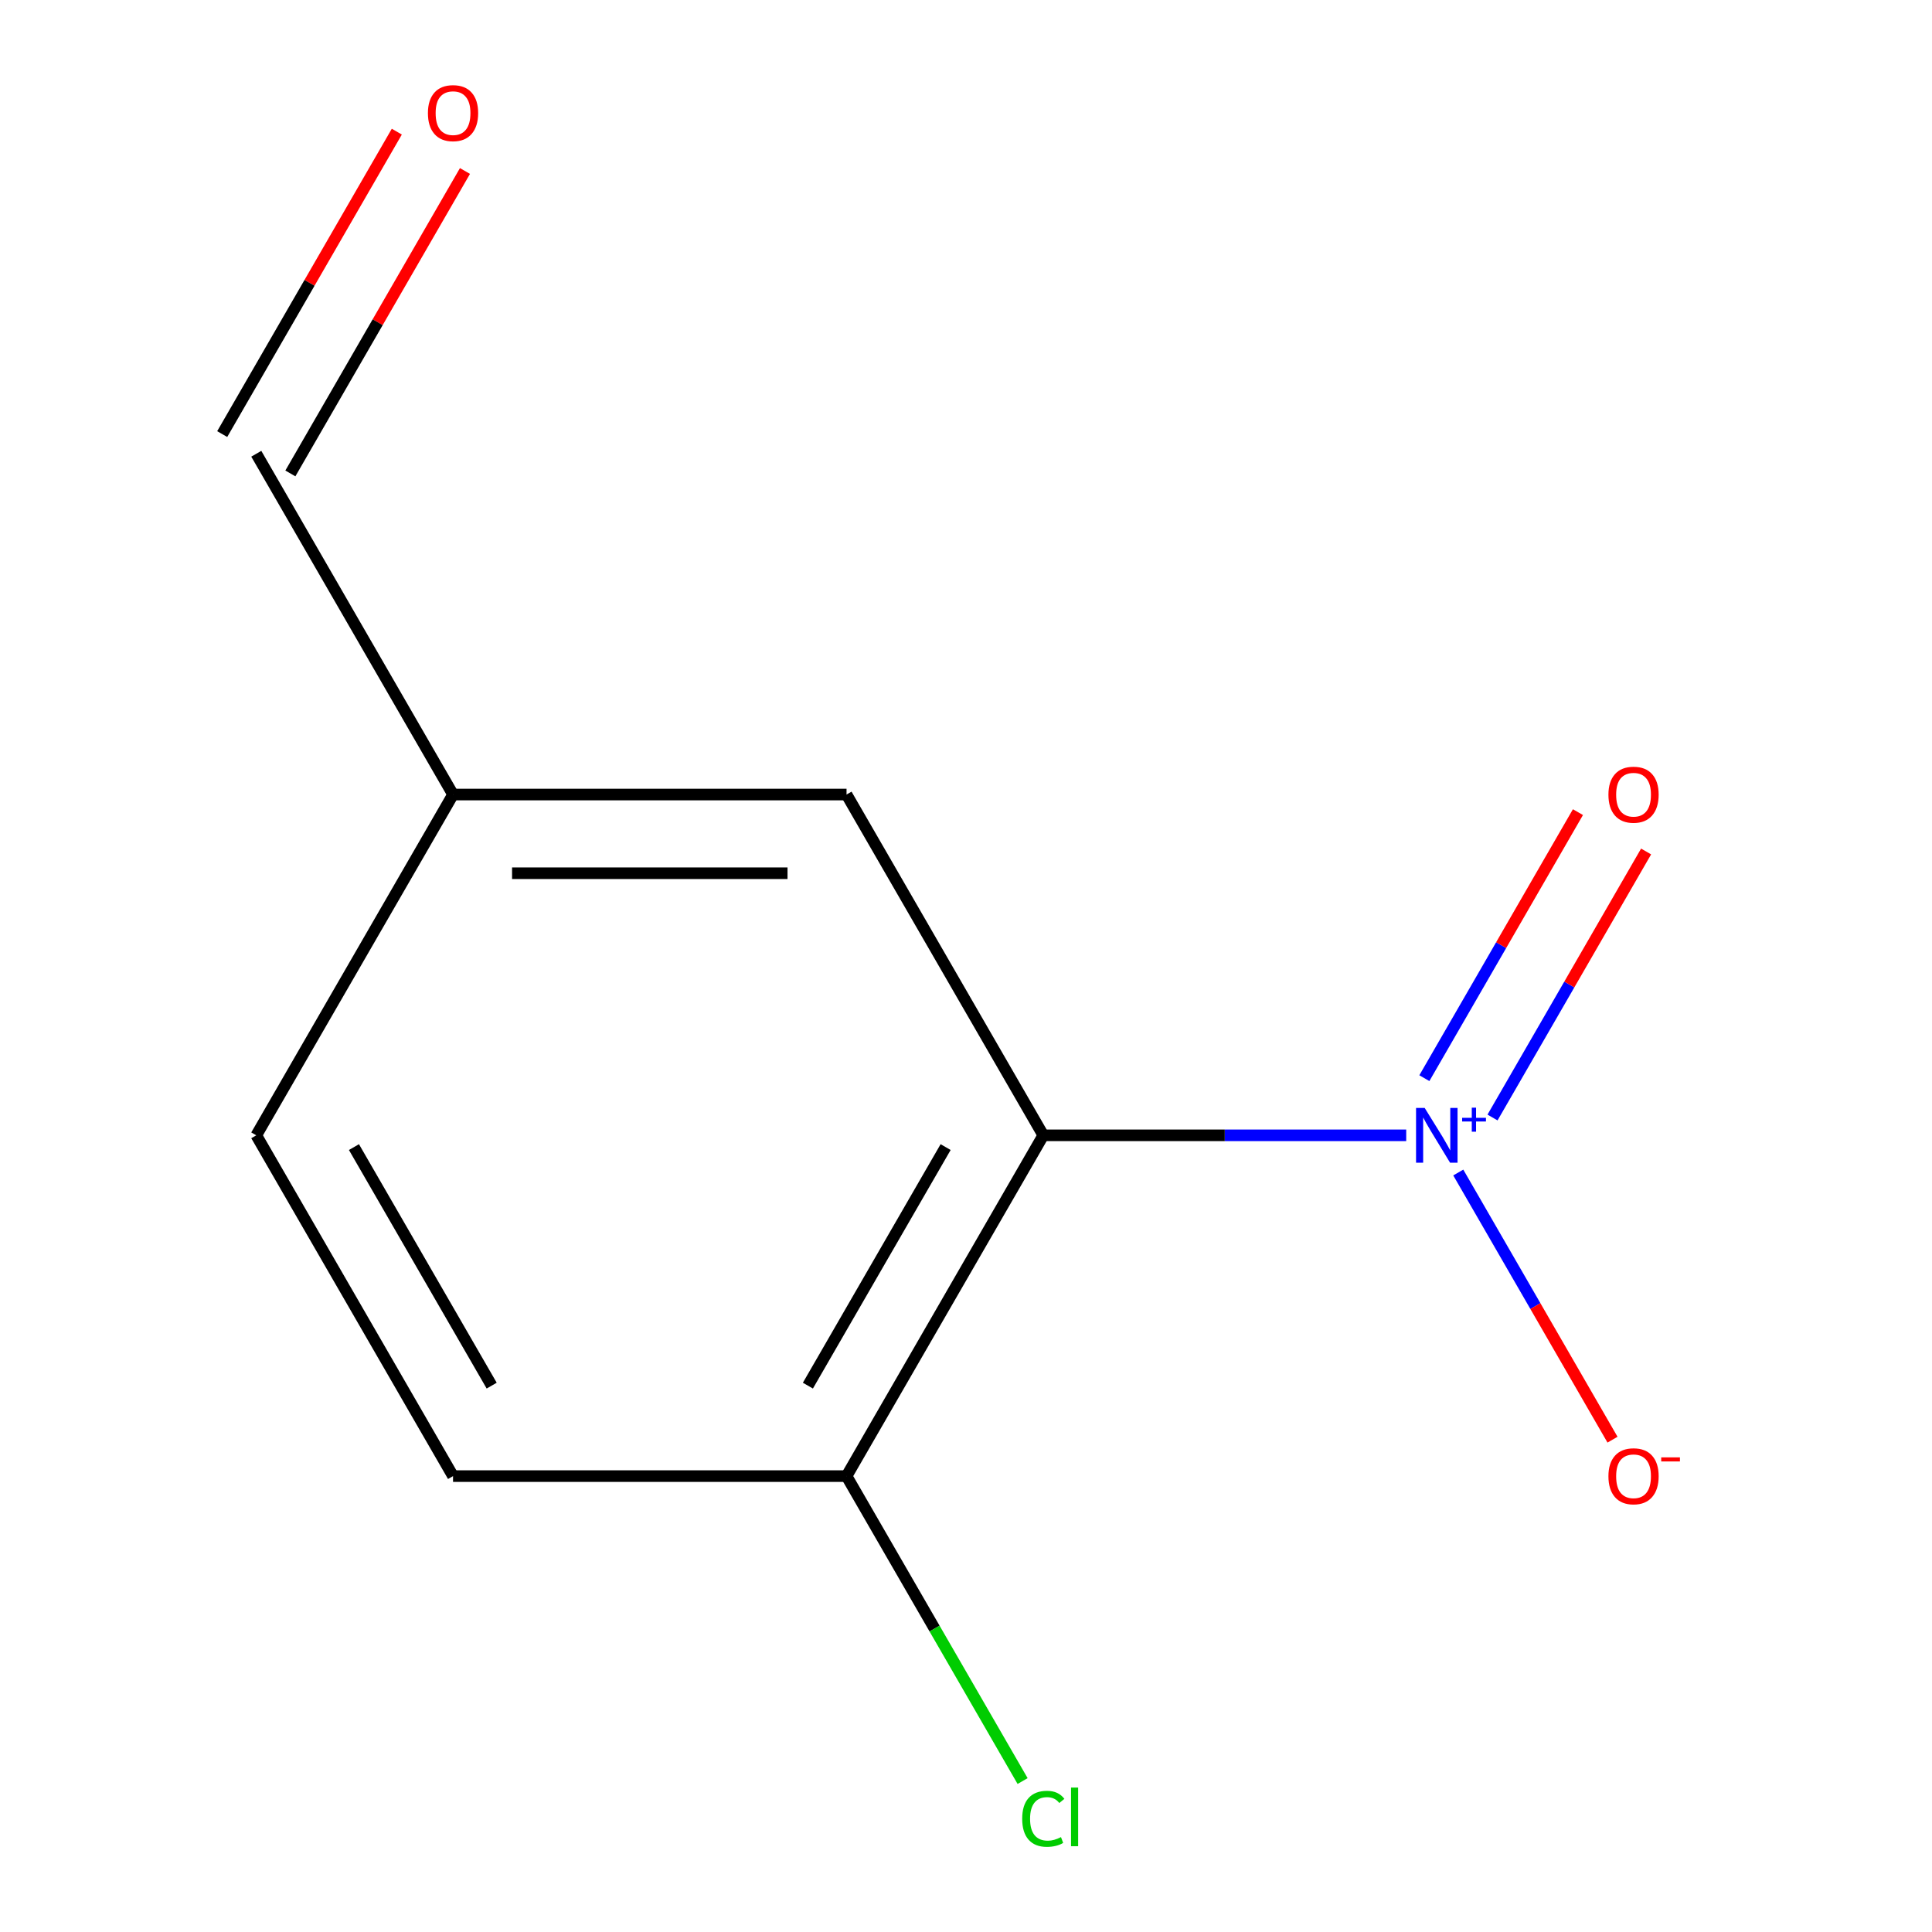 <?xml version='1.0' encoding='iso-8859-1'?>
<svg version='1.1' baseProfile='full'
              xmlns='http://www.w3.org/2000/svg'
                      xmlns:rdkit='http://www.rdkit.org/xml'
                      xmlns:xlink='http://www.w3.org/1999/xlink'
                  xml:space='preserve'
width='1000px' height='1000px' viewBox='0 0 1000 1000'>
<!-- END OF HEADER -->
<rect style='opacity:1.0;fill:#FFFFFF;stroke:none' width='1000' height='1000' x='0' y='0'> </rect>
<path class='bond-0' d='M 727.851,587.64 L 633.929,587.64' style='fill:none;fill-rule:evenodd;stroke:#0000FF;stroke-width:6px;stroke-linecap:butt;stroke-linejoin:miter;stroke-opacity:1' />
<path class='bond-0' d='M 633.929,587.64 L 540.006,587.64' style='fill:none;fill-rule:evenodd;stroke:#000000;stroke-width:6px;stroke-linecap:butt;stroke-linejoin:miter;stroke-opacity:1' />
<path class='bond-2' d='M 754.798,606.892 L 794.717,676.033' style='fill:none;fill-rule:evenodd;stroke:#0000FF;stroke-width:6px;stroke-linecap:butt;stroke-linejoin:miter;stroke-opacity:1' />
<path class='bond-2' d='M 794.717,676.033 L 834.635,745.173' style='fill:none;fill-rule:evenodd;stroke:#FF0000;stroke-width:6px;stroke-linecap:butt;stroke-linejoin:miter;stroke-opacity:1' />
<path class='bond-4' d='M 772.523,578.423 L 812.273,509.575' style='fill:none;fill-rule:evenodd;stroke:#0000FF;stroke-width:6px;stroke-linecap:butt;stroke-linejoin:miter;stroke-opacity:1' />
<path class='bond-4' d='M 812.273,509.575 L 852.022,440.727' style='fill:none;fill-rule:evenodd;stroke:#FF0000;stroke-width:6px;stroke-linecap:butt;stroke-linejoin:miter;stroke-opacity:1' />
<path class='bond-4' d='M 737.245,558.056 L 776.995,489.207' style='fill:none;fill-rule:evenodd;stroke:#0000FF;stroke-width:6px;stroke-linecap:butt;stroke-linejoin:miter;stroke-opacity:1' />
<path class='bond-4' d='M 776.995,489.207 L 816.744,420.359' style='fill:none;fill-rule:evenodd;stroke:#FF0000;stroke-width:6px;stroke-linecap:butt;stroke-linejoin:miter;stroke-opacity:1' />
<path class='bond-1' d='M 540.006,587.64 L 438.168,764.029' style='fill:none;fill-rule:evenodd;stroke:#000000;stroke-width:6px;stroke-linecap:butt;stroke-linejoin:miter;stroke-opacity:1' />
<path class='bond-1' d='M 489.453,593.731 L 418.166,717.203' style='fill:none;fill-rule:evenodd;stroke:#000000;stroke-width:6px;stroke-linecap:butt;stroke-linejoin:miter;stroke-opacity:1' />
<path class='bond-3' d='M 540.006,587.64 L 438.168,411.251' style='fill:none;fill-rule:evenodd;stroke:#000000;stroke-width:6px;stroke-linecap:butt;stroke-linejoin:miter;stroke-opacity:1' />
<path class='bond-5' d='M 438.168,764.029 L 234.491,764.029' style='fill:none;fill-rule:evenodd;stroke:#000000;stroke-width:6px;stroke-linecap:butt;stroke-linejoin:miter;stroke-opacity:1' />
<path class='bond-9' d='M 438.168,764.029 L 483.732,842.948' style='fill:none;fill-rule:evenodd;stroke:#000000;stroke-width:6px;stroke-linecap:butt;stroke-linejoin:miter;stroke-opacity:1' />
<path class='bond-9' d='M 483.732,842.948 L 529.295,921.867' style='fill:none;fill-rule:evenodd;stroke:#00CC00;stroke-width:6px;stroke-linecap:butt;stroke-linejoin:miter;stroke-opacity:1' />
<path class='bond-7' d='M 438.168,411.251 L 234.491,411.251' style='fill:none;fill-rule:evenodd;stroke:#000000;stroke-width:6px;stroke-linecap:butt;stroke-linejoin:miter;stroke-opacity:1' />
<path class='bond-7' d='M 407.616,451.986 L 265.043,451.986' style='fill:none;fill-rule:evenodd;stroke:#000000;stroke-width:6px;stroke-linecap:butt;stroke-linejoin:miter;stroke-opacity:1' />
<path class='bond-11' d='M 234.491,764.029 L 132.653,587.64' style='fill:none;fill-rule:evenodd;stroke:#000000;stroke-width:6px;stroke-linecap:butt;stroke-linejoin:miter;stroke-opacity:1' />
<path class='bond-11' d='M 254.493,717.203 L 183.206,593.731' style='fill:none;fill-rule:evenodd;stroke:#000000;stroke-width:6px;stroke-linecap:butt;stroke-linejoin:miter;stroke-opacity:1' />
<path class='bond-6' d='M 205.391,68.141 L 160.202,146.409' style='fill:none;fill-rule:evenodd;stroke:#FF0000;stroke-width:6px;stroke-linecap:butt;stroke-linejoin:miter;stroke-opacity:1' />
<path class='bond-6' d='M 160.202,146.409 L 115.014,224.678' style='fill:none;fill-rule:evenodd;stroke:#000000;stroke-width:6px;stroke-linecap:butt;stroke-linejoin:miter;stroke-opacity:1' />
<path class='bond-6' d='M 240.669,88.508 L 195.48,166.777' style='fill:none;fill-rule:evenodd;stroke:#FF0000;stroke-width:6px;stroke-linecap:butt;stroke-linejoin:miter;stroke-opacity:1' />
<path class='bond-6' d='M 195.48,166.777 L 150.292,245.045' style='fill:none;fill-rule:evenodd;stroke:#000000;stroke-width:6px;stroke-linecap:butt;stroke-linejoin:miter;stroke-opacity:1' />
<path class='bond-8' d='M 234.491,411.251 L 132.653,234.862' style='fill:none;fill-rule:evenodd;stroke:#000000;stroke-width:6px;stroke-linecap:butt;stroke-linejoin:miter;stroke-opacity:1' />
<path class='bond-10' d='M 234.491,411.251 L 132.653,587.64' style='fill:none;fill-rule:evenodd;stroke:#000000;stroke-width:6px;stroke-linecap:butt;stroke-linejoin:miter;stroke-opacity:1' />
<path  class='atom-0' d='M 737.423 573.48
L 746.703 588.48
Q 747.623 589.96, 749.103 592.64
Q 750.583 595.32, 750.663 595.48
L 750.663 573.48
L 754.423 573.48
L 754.423 601.8
L 750.543 601.8
L 740.583 585.4
Q 739.423 583.48, 738.183 581.28
Q 736.983 579.08, 736.623 578.4
L 736.623 601.8
L 732.943 601.8
L 732.943 573.48
L 737.423 573.48
' fill='#0000FF'/>
<path  class='atom-0' d='M 756.799 578.585
L 761.789 578.585
L 761.789 573.331
L 764.006 573.331
L 764.006 578.585
L 769.128 578.585
L 769.128 580.486
L 764.006 580.486
L 764.006 585.766
L 761.789 585.766
L 761.789 580.486
L 756.799 580.486
L 756.799 578.585
' fill='#0000FF'/>
<path  class='atom-3' d='M 832.521 764.109
Q 832.521 757.309, 835.881 753.509
Q 839.241 749.709, 845.521 749.709
Q 851.801 749.709, 855.161 753.509
Q 858.521 757.309, 858.521 764.109
Q 858.521 770.989, 855.121 774.909
Q 851.721 778.789, 845.521 778.789
Q 839.281 778.789, 835.881 774.909
Q 832.521 771.029, 832.521 764.109
M 845.521 775.589
Q 849.841 775.589, 852.161 772.709
Q 854.521 769.789, 854.521 764.109
Q 854.521 758.549, 852.161 755.749
Q 849.841 752.909, 845.521 752.909
Q 841.201 752.909, 838.841 755.709
Q 836.521 758.509, 836.521 764.109
Q 836.521 769.829, 838.841 772.709
Q 841.201 775.589, 845.521 775.589
' fill='#FF0000'/>
<path  class='atom-3' d='M 859.841 754.332
L 869.53 754.332
L 869.53 756.444
L 859.841 756.444
L 859.841 754.332
' fill='#FF0000'/>
<path  class='atom-5' d='M 832.521 411.331
Q 832.521 404.531, 835.881 400.731
Q 839.241 396.931, 845.521 396.931
Q 851.801 396.931, 855.161 400.731
Q 858.521 404.531, 858.521 411.331
Q 858.521 418.211, 855.121 422.131
Q 851.721 426.011, 845.521 426.011
Q 839.281 426.011, 835.881 422.131
Q 832.521 418.251, 832.521 411.331
M 845.521 422.811
Q 849.841 422.811, 852.161 419.931
Q 854.521 417.011, 854.521 411.331
Q 854.521 405.771, 852.161 402.971
Q 849.841 400.131, 845.521 400.131
Q 841.201 400.131, 838.841 402.931
Q 836.521 405.731, 836.521 411.331
Q 836.521 417.051, 838.841 419.931
Q 841.201 422.811, 845.521 422.811
' fill='#FF0000'/>
<path  class='atom-7' d='M 221.491 58.552
Q 221.491 51.752, 224.851 47.952
Q 228.211 44.152, 234.491 44.152
Q 240.771 44.152, 244.131 47.952
Q 247.491 51.752, 247.491 58.552
Q 247.491 65.432, 244.091 69.352
Q 240.691 73.232, 234.491 73.232
Q 228.251 73.232, 224.851 69.352
Q 221.491 65.472, 221.491 58.552
M 234.491 70.032
Q 238.811 70.032, 241.131 67.152
Q 243.491 64.232, 243.491 58.552
Q 243.491 52.992, 241.131 50.192
Q 238.811 47.352, 234.491 47.352
Q 230.171 47.352, 227.811 50.152
Q 225.491 52.952, 225.491 58.552
Q 225.491 64.272, 227.811 67.152
Q 230.171 70.032, 234.491 70.032
' fill='#FF0000'/>
<path  class='atom-10' d='M 529.086 941.399
Q 529.086 934.359, 532.366 930.679
Q 535.686 926.959, 541.966 926.959
Q 547.806 926.959, 550.926 931.079
L 548.286 933.239
Q 546.006 930.239, 541.966 930.239
Q 537.686 930.239, 535.406 933.119
Q 533.166 935.959, 533.166 941.399
Q 533.166 946.999, 535.486 949.879
Q 537.846 952.759, 542.406 952.759
Q 545.526 952.759, 549.166 950.879
L 550.286 953.879
Q 548.806 954.839, 546.566 955.399
Q 544.326 955.959, 541.846 955.959
Q 535.686 955.959, 532.366 952.199
Q 529.086 948.439, 529.086 941.399
' fill='#00CC00'/>
<path  class='atom-10' d='M 554.366 925.239
L 558.046 925.239
L 558.046 955.599
L 554.366 955.599
L 554.366 925.239
' fill='#00CC00'/>
</svg>
